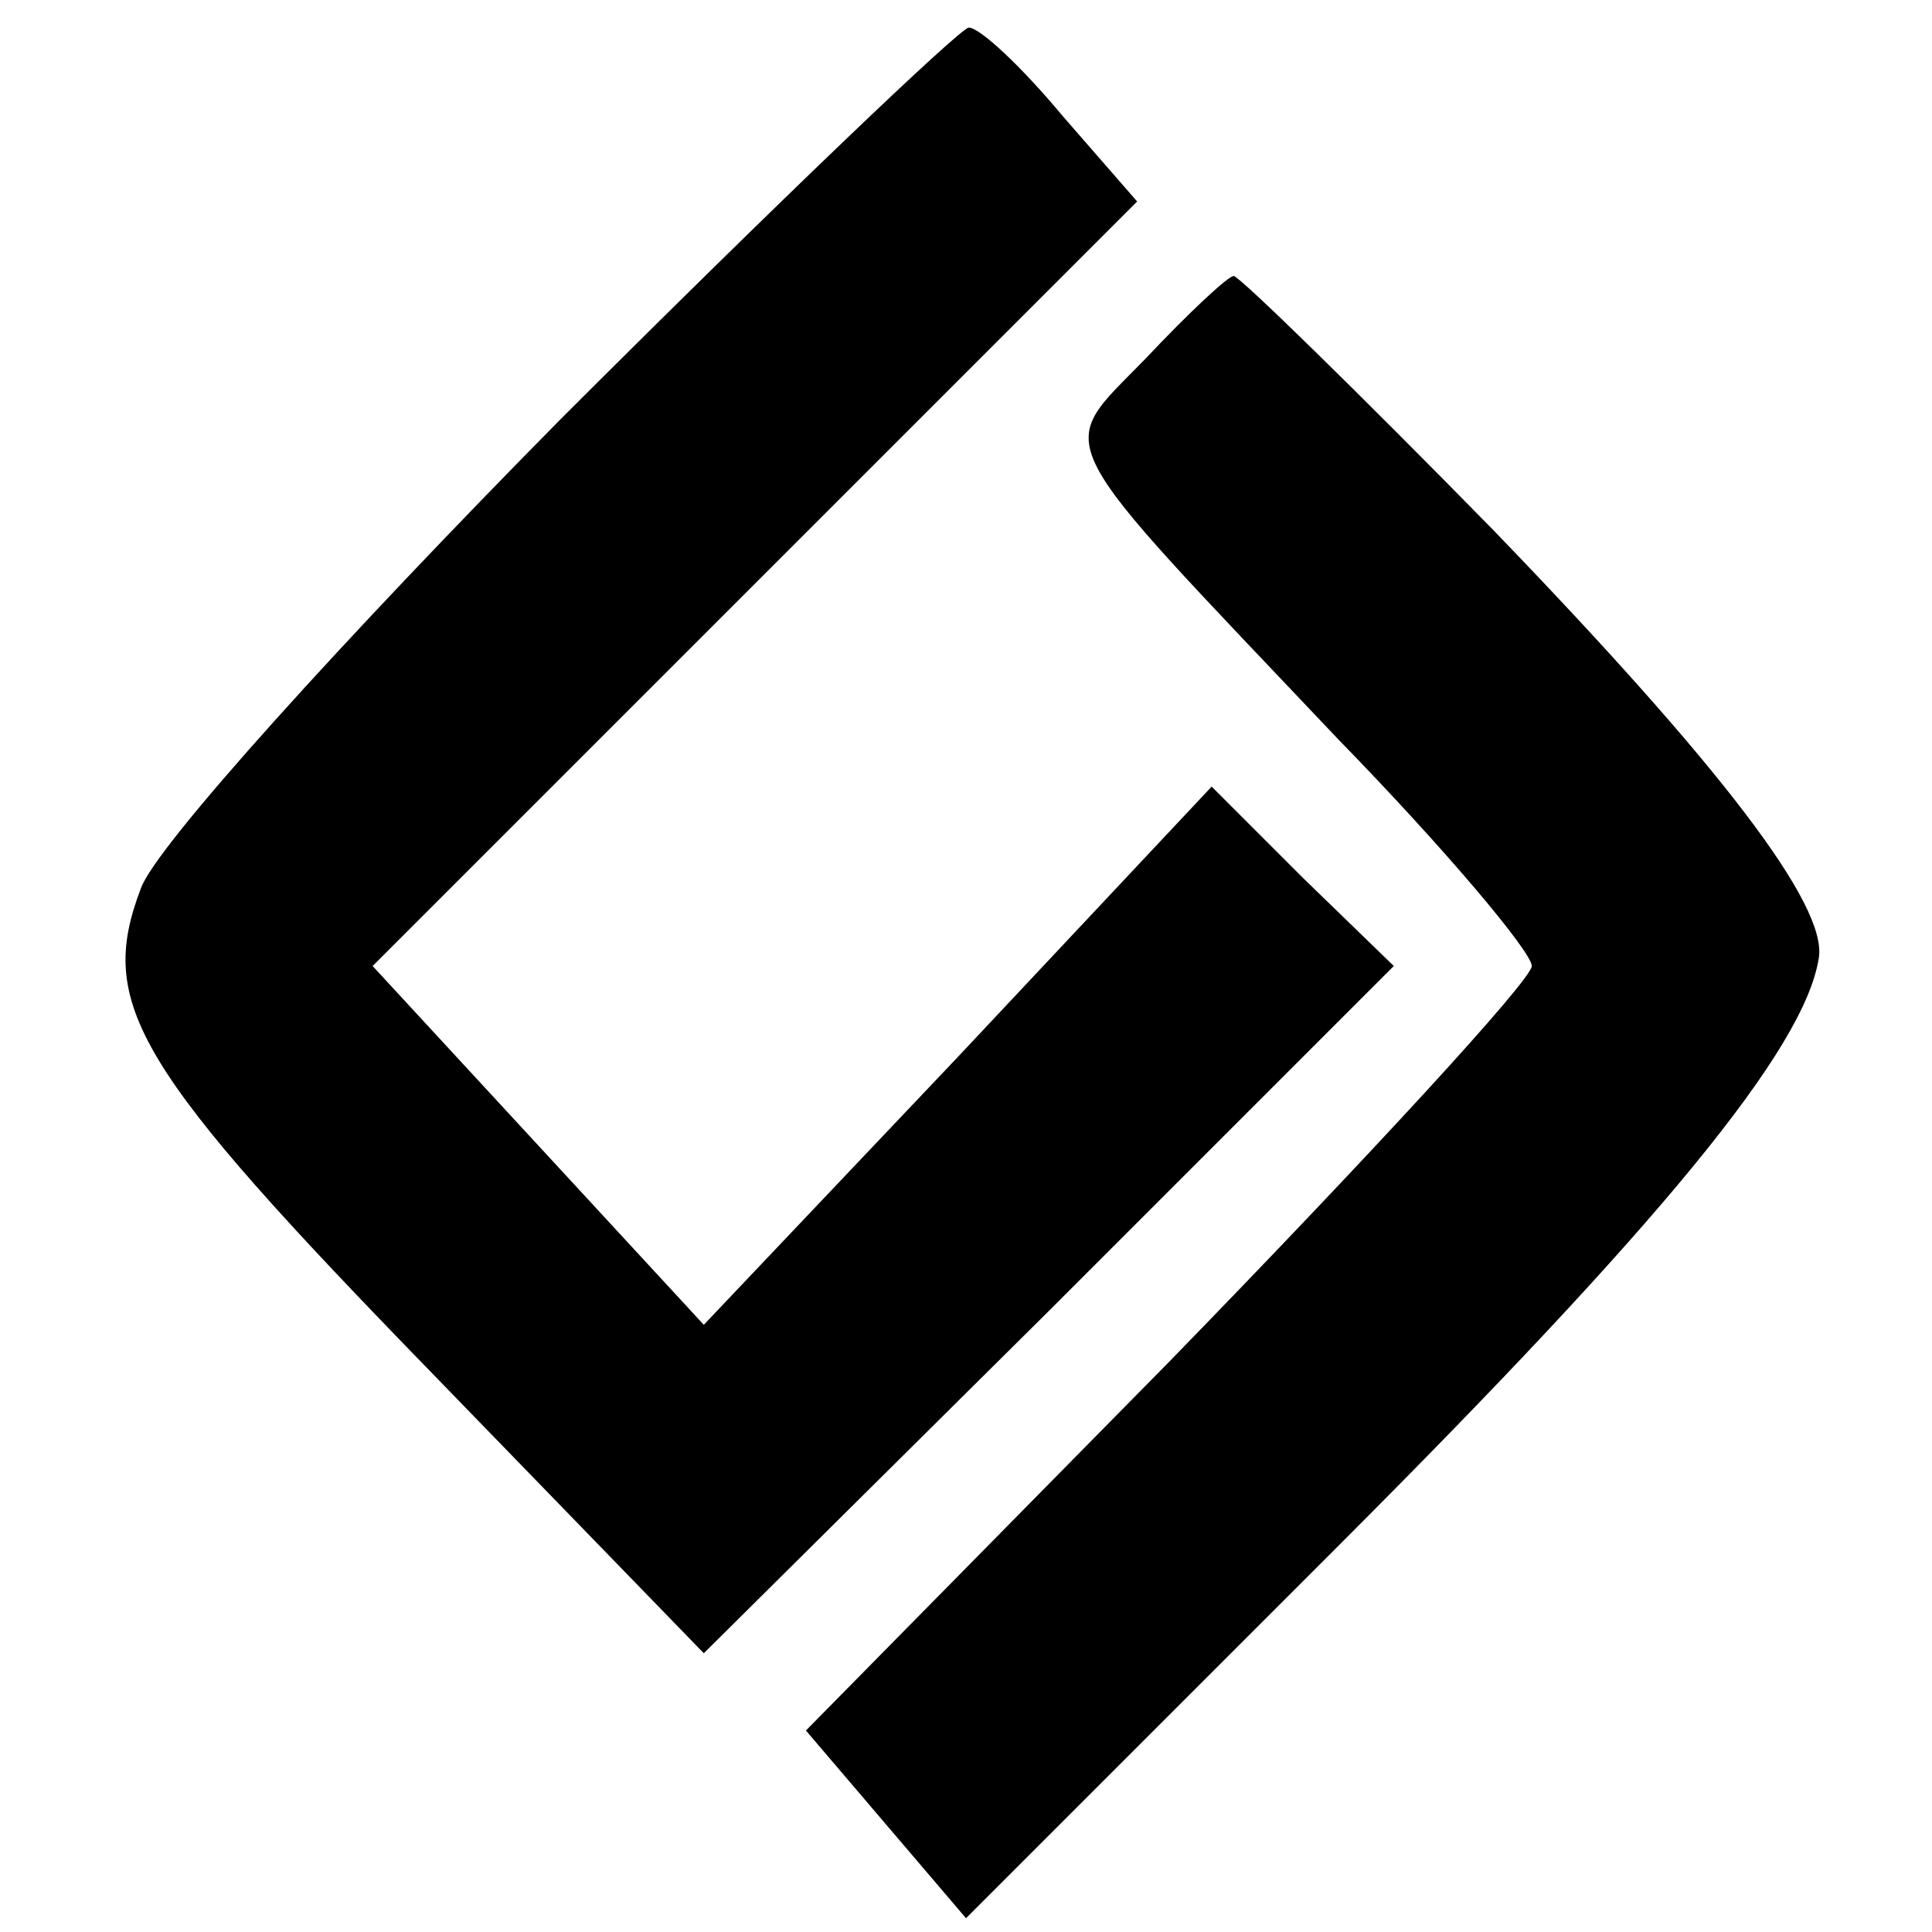 <?xml version="1.0" standalone="no"?>
<!DOCTYPE svg PUBLIC "-//W3C//DTD SVG 20010904//EN"
 "http://www.w3.org/TR/2001/REC-SVG-20010904/DTD/svg10.dtd">
<svg version="1.0" xmlns="http://www.w3.org/2000/svg"
 width="70pt" height="70pt" viewBox="0 0 70 70"
 preserveAspectRatio="xMidYMid meet">
<g transform="translate(0,70) scale(0.1,-0.1)"
fill="#000000" stroke="none">
<path d="M203 548 c-78 -79 -147 -155 -152 -170 -16 -42 -2 -65 106 -176 l98
-101 125 124 125 125 -33 32 -33 33 -92 -98 -92 -97 -60 65 -60 65 138 138
139 139 -27 31 c-15 18 -30 32 -34 32 -3 0 -70 -64 -148 -142z"/>
<path d="M415 570 c-33 -34 -37 -25 70 -138 39 -40 70 -77 70 -82 0 -5 -59
-69 -131 -143 l-132 -134 29 -34 29 -34 135 135 c116 116 169 180 174 213 3
19 -35 69 -118 155 -49 50 -92 92 -94 92 -2 0 -16 -13 -32 -30z"/>
</g>
</svg>
